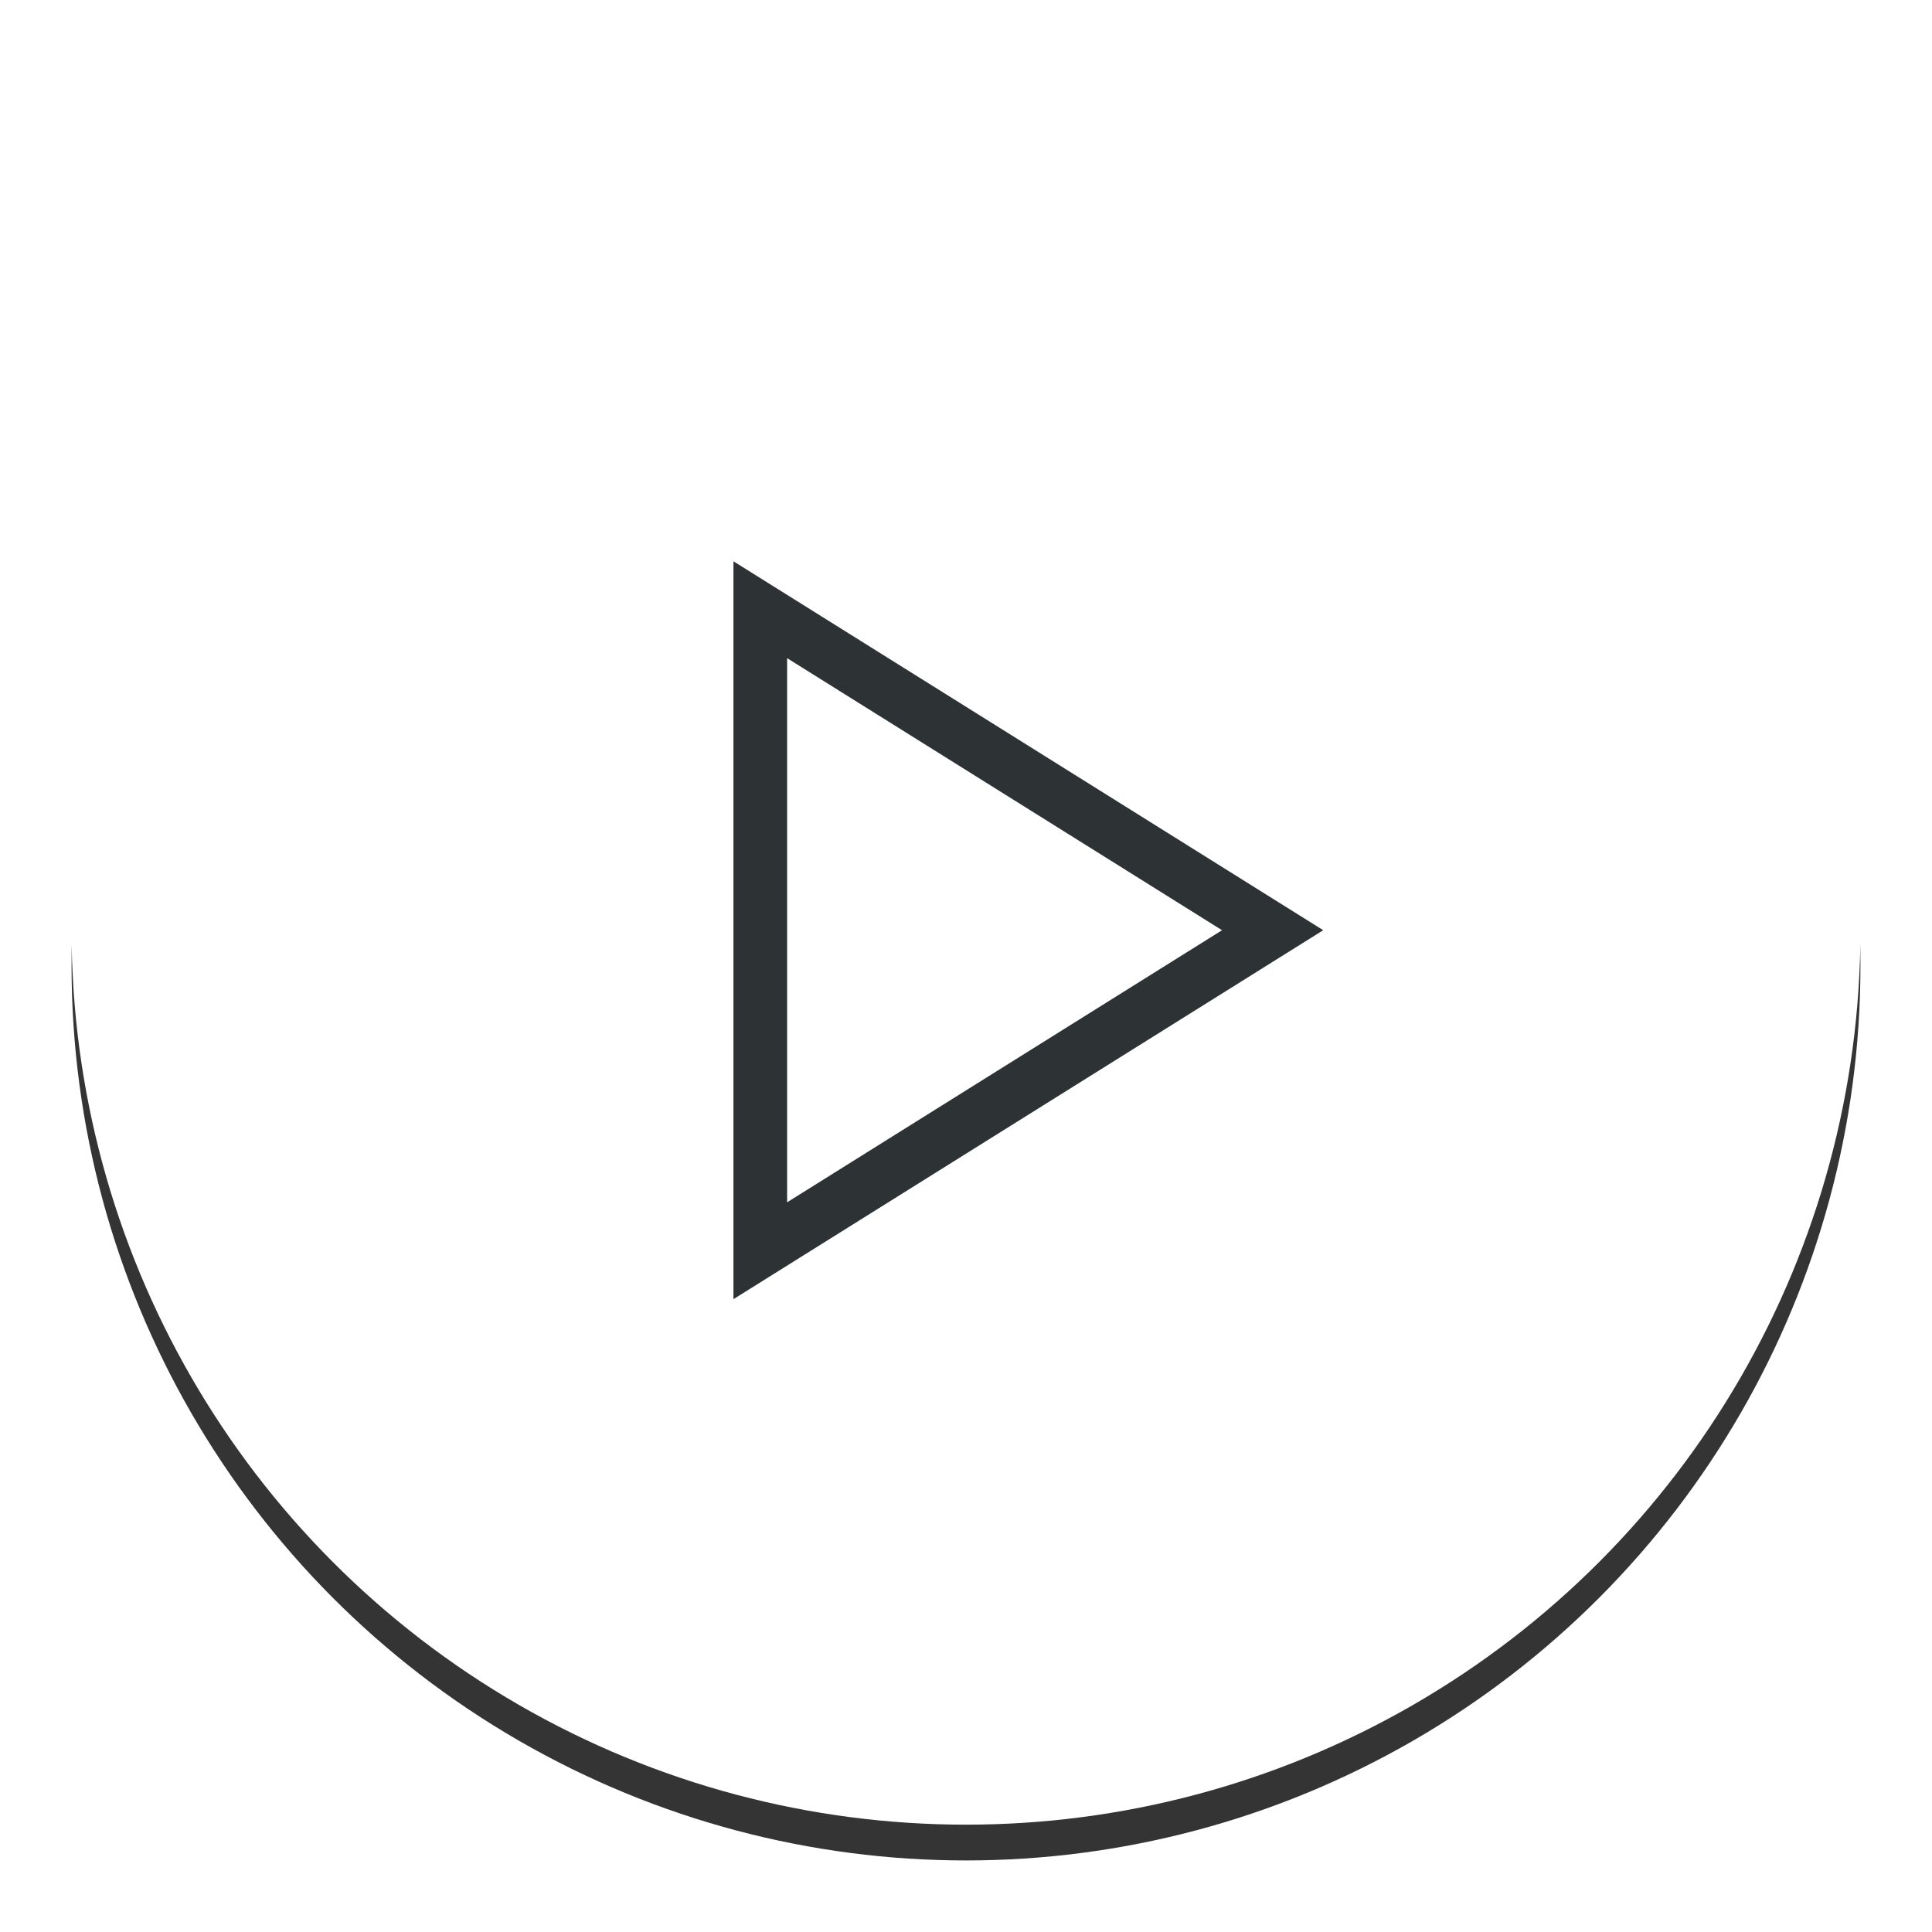 <?xml version="1.0" encoding="UTF-8"?>
<svg width="108px" height="108px" viewBox="0 0 108 108" version="1.1" xmlns="http://www.w3.org/2000/svg" xmlns:xlink="http://www.w3.org/1999/xlink">
    <!-- Generator: Sketch 58 (84663) - https://sketch.com -->
    <title>Play Button</title>
    <desc>Created with Sketch.</desc>
    <defs>
        <circle id="path-1" cx="50" cy="50" r="50"></circle>
        <filter x="-7.0%" y="-5.0%" width="114.0%" height="114.0%" filterUnits="objectBoundingBox" id="filter-2">
            <feOffset dx="0" dy="2" in="SourceAlpha" result="shadowOffsetOuter1"></feOffset>
            <feGaussianBlur stdDeviation="2" in="shadowOffsetOuter1" result="shadowBlurOuter1"></feGaussianBlur>
            <feColorMatrix values="0 0 0 0 0   0 0 0 0 0   0 0 0 0 0  0 0 0 0.06 0" type="matrix" in="shadowBlurOuter1"></feColorMatrix>
        </filter>
    </defs>
    <g id="Product-Page---Desktop--2" stroke="none" stroke-width="1" fill="none" fill-rule="evenodd">
        <g id="Product---HD-Desktop---Glamorise---FAQs---How-to-Measure" transform="translate(-663, -1227)">
            <g id="FAQs" transform="translate(-2, 669)">
                <g id="Content" transform="translate(253, 228)">
                    <g id="Video" transform="translate(0, 120)">
                        <g id="Play-Button" transform="translate(416, 212)">
                            <g id="Oval" opacity="0.795">
                                <use fill="black" fill-opacity="1" filter="url(#filter-2)" xlink:href="#path-1"></use>
                                <use fill="#FFFFFF" fill-rule="evenodd" xlink:href="#path-1"></use>
                            </g>
                            <path d="M53.141,36 L35.225,64.641 L71.058,64.641 L53.141,36 Z" id="Triangle" stroke="#2D3234" stroke-width="3" transform="translate(53.141, 50) rotate(90) translate(-53.141, -50) "></path>
                        </g>
                    </g>
                </g>
            </g>
        </g>
    </g>
</svg>